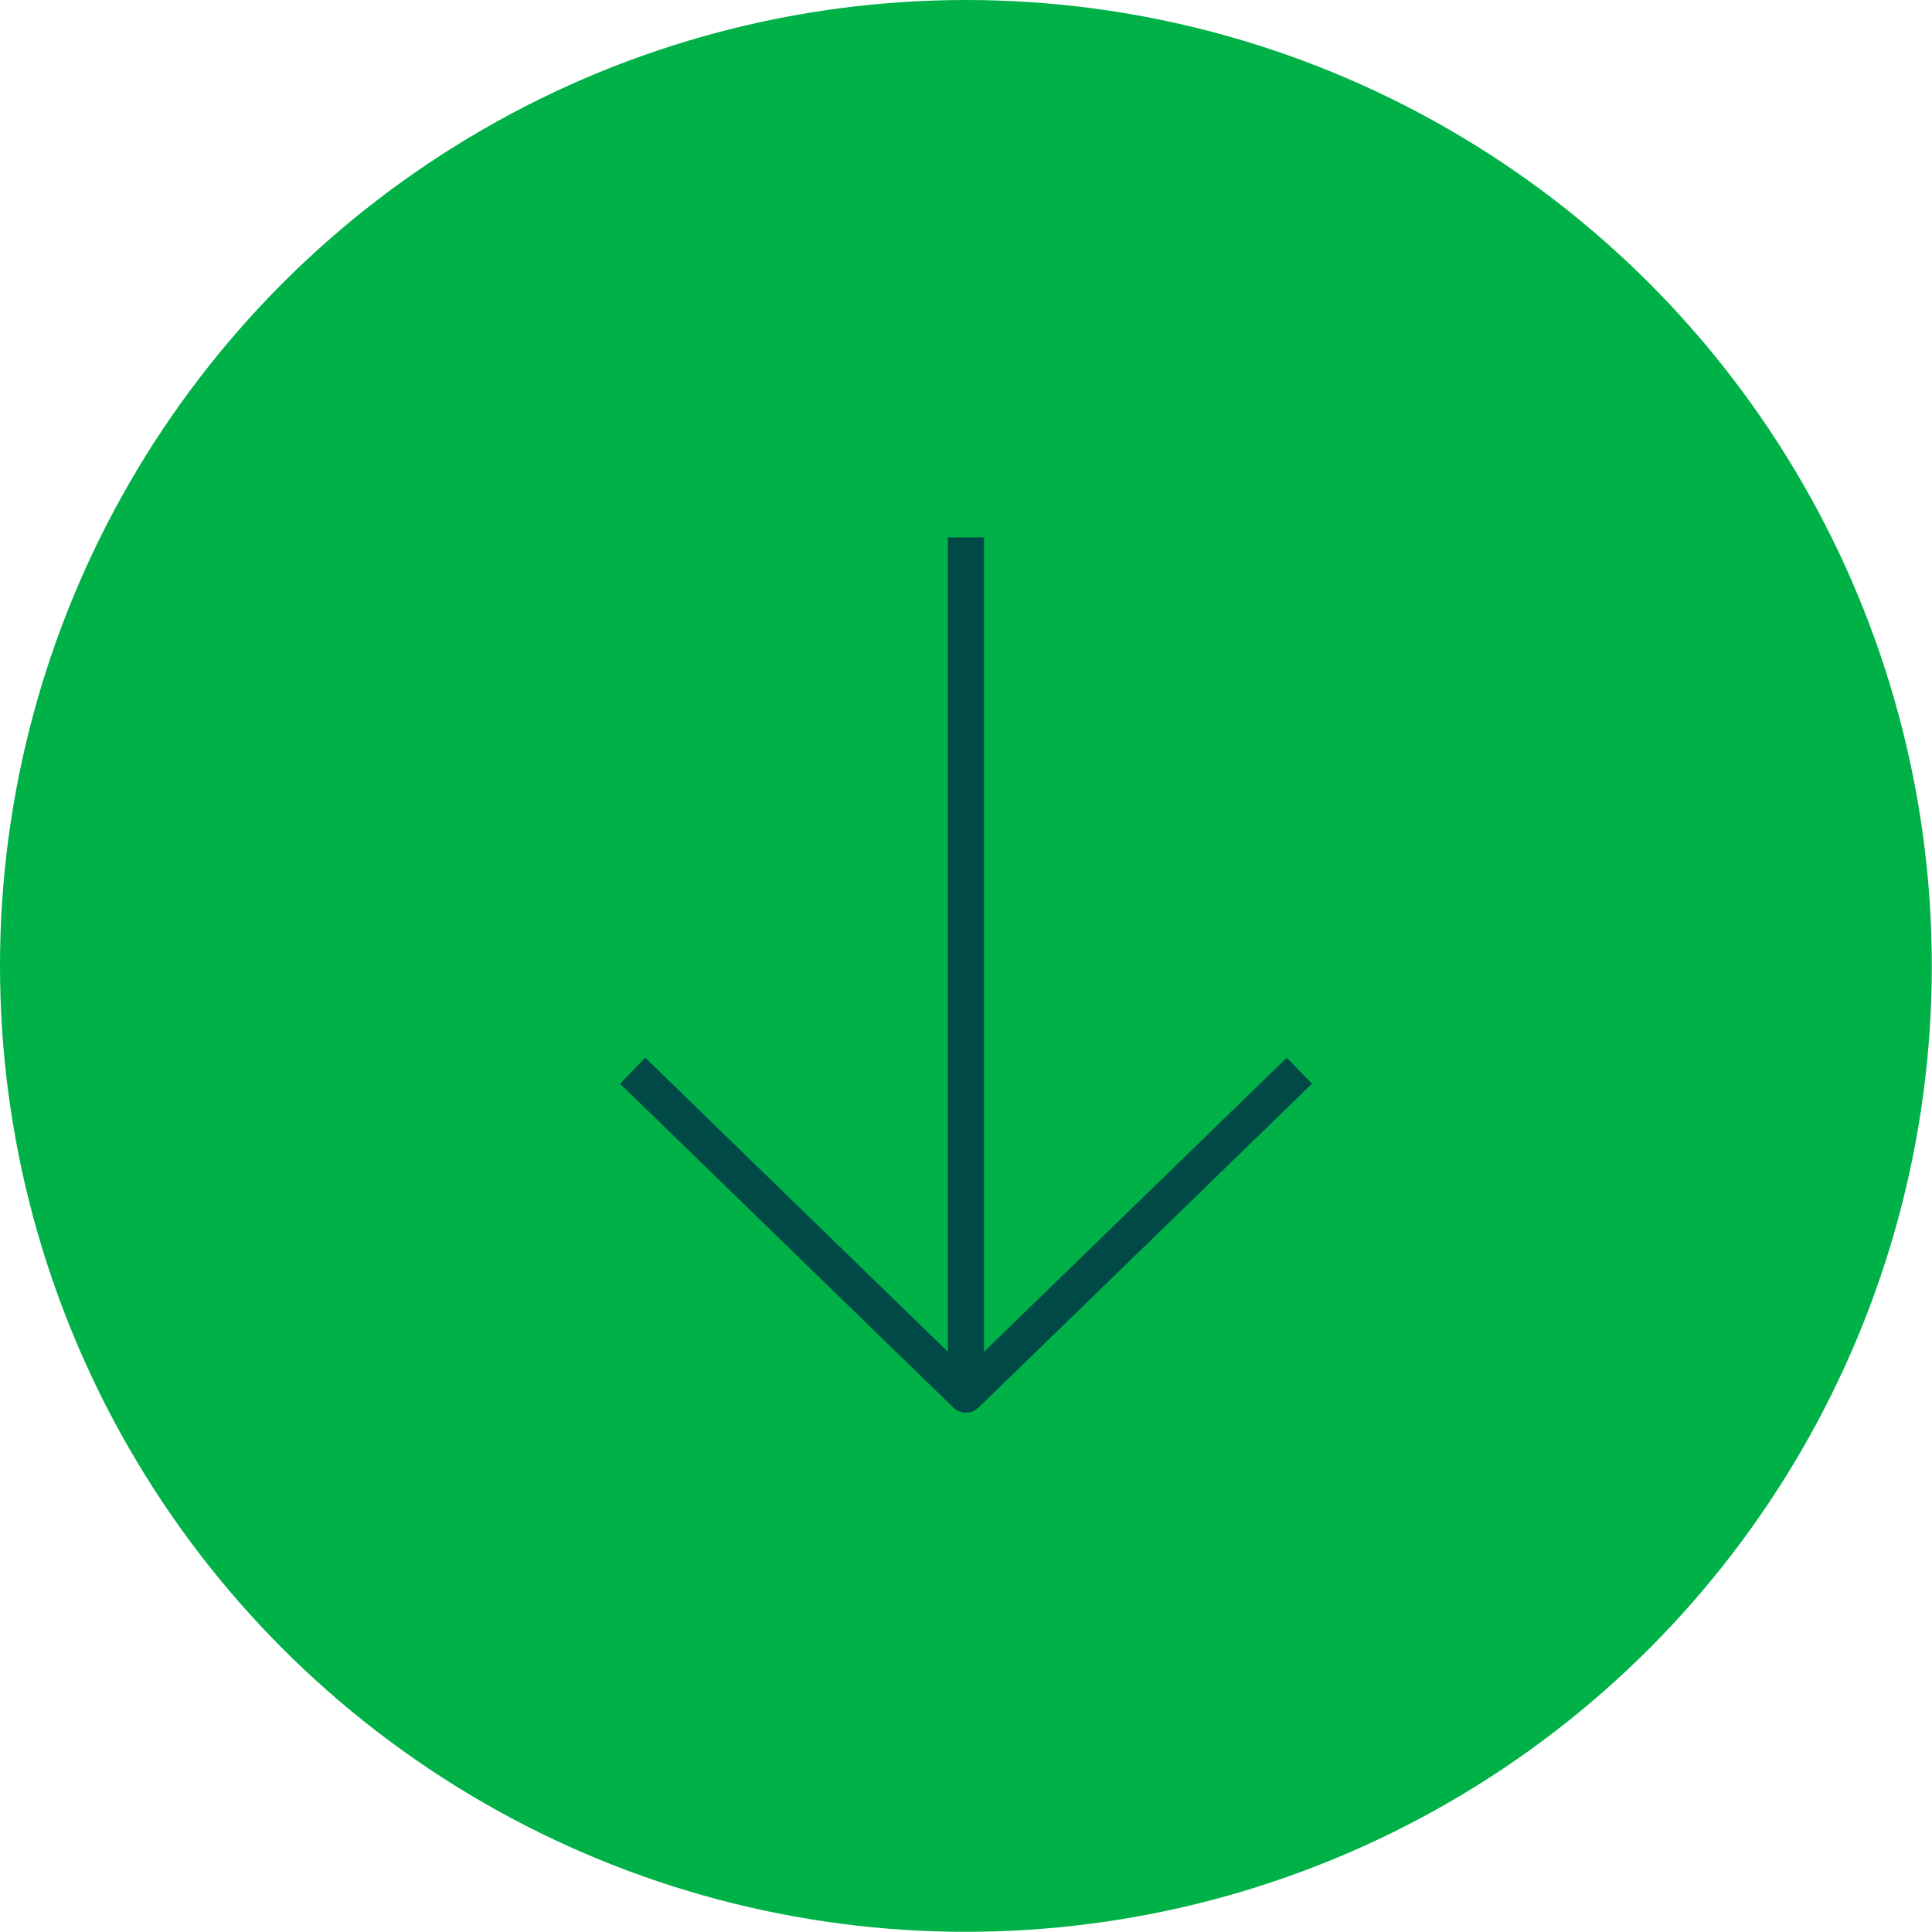 <?xml version="1.0" encoding="UTF-8"?>
<svg id="Livello_2" data-name="Livello 2" xmlns="http://www.w3.org/2000/svg" viewBox="0 0 106.73 106.73">
  <defs>
    <style>
      .cls-1 {
        stroke-miterlimit: 10;
      }

      .cls-1, .cls-2 {
        fill: none;
        stroke: #004947;
        stroke-width: 2px;
      }

      .cls-2 {
        stroke-linejoin: round;
      }

      .cls-3 {
        fill: #00b148;
        stroke-width: 0px;
      }
    </style>
  </defs>
  <g id="Livello_1-2" data-name="Livello 1">
    <g>
      <circle class="cls-3" cx="53.36" cy="53.36" r="53.36"/>
      <g>
        <line class="cls-1" x1="53.36" y1="29.69" x2="53.36" y2="77.04"/>
        <polyline class="cls-2" points="71.78 59.15 62.57 68.1 53.36 77.04 44.16 68.1 34.95 59.15"/>
      </g>
    </g>
  </g>
</svg>